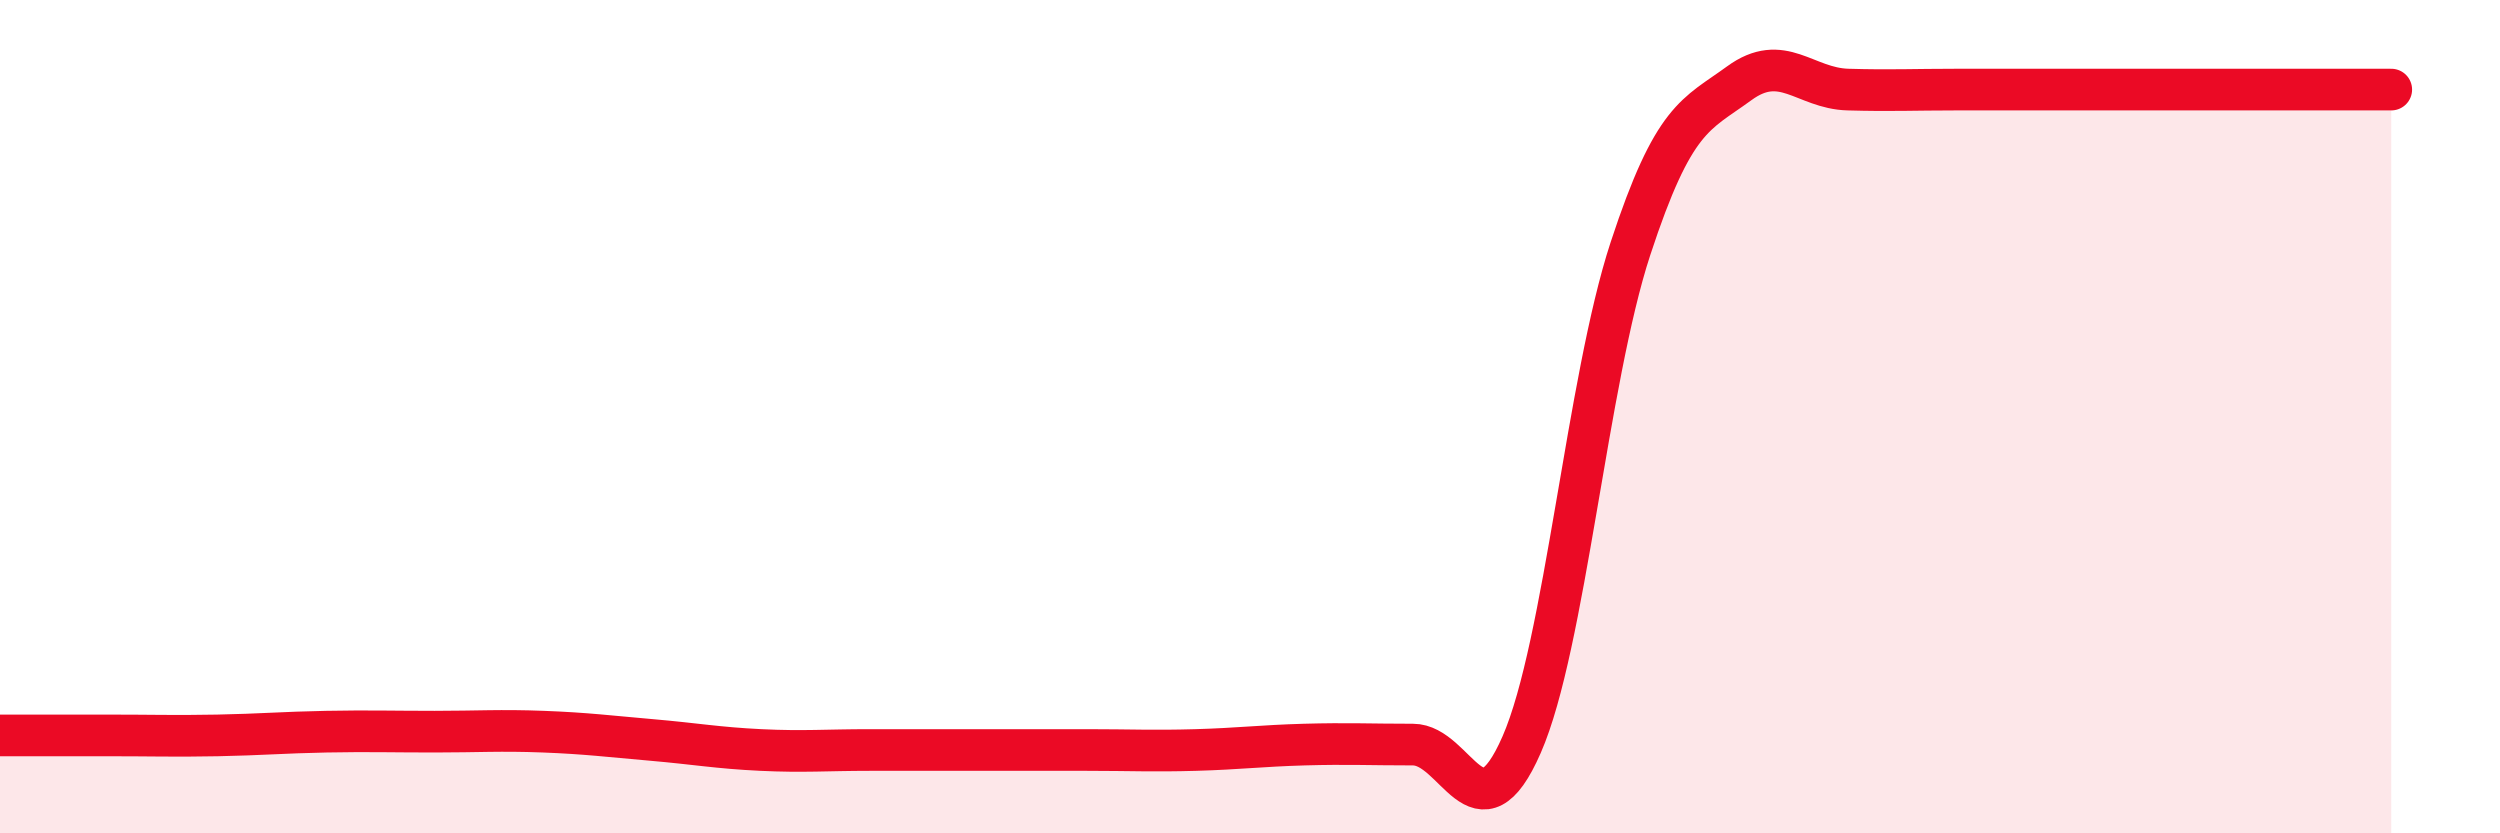 
    <svg width="60" height="20" viewBox="0 0 60 20" xmlns="http://www.w3.org/2000/svg">
      <path
        d="M 0,17.65 C 0.52,17.65 1.57,17.65 2.61,17.65 C 3.65,17.65 4.18,17.67 5.22,17.65 C 6.26,17.63 6.79,17.58 7.83,17.56 C 8.87,17.54 9.39,17.56 10.43,17.56 C 11.47,17.56 12,17.52 13.04,17.56 C 14.08,17.6 14.61,17.67 15.65,17.76 C 16.69,17.85 17.22,17.95 18.26,18 C 19.3,18.05 19.83,18 20.87,18 C 21.91,18 22.44,18 23.48,18 C 24.52,18 25.05,18 26.09,18 C 27.13,18 27.66,18.03 28.7,18 C 29.74,17.97 30.26,17.9 31.3,17.87 C 32.34,17.84 32.87,17.87 33.91,17.87 C 34.95,17.87 35.48,20.25 36.52,17.87 C 37.56,15.49 38.09,9.14 39.13,5.97 C 40.17,2.8 40.7,2.76 41.74,2 C 42.78,1.24 43.31,2.12 44.35,2.15 C 45.39,2.18 45.92,2.15 46.96,2.15 C 48,2.15 48.53,2.15 49.57,2.15 C 50.61,2.15 51.13,2.15 52.17,2.15 C 53.21,2.15 53.74,2.15 54.78,2.15 C 55.82,2.15 56.87,2.15 57.39,2.15L57.39 20L0 20Z"
        fill="#EB0A25"
        opacity="0.1"
        stroke-linecap="round"
        stroke-linejoin="round"
      />
      <path
        d="M 0,17.65 C 0.52,17.65 1.57,17.65 2.61,17.65 C 3.65,17.65 4.18,17.67 5.22,17.65 C 6.26,17.63 6.79,17.58 7.83,17.56 C 8.87,17.54 9.39,17.56 10.43,17.56 C 11.47,17.56 12,17.52 13.04,17.56 C 14.08,17.6 14.61,17.67 15.65,17.76 C 16.69,17.85 17.22,17.95 18.26,18 C 19.3,18.05 19.83,18 20.87,18 C 21.91,18 22.44,18 23.48,18 C 24.52,18 25.05,18 26.09,18 C 27.13,18 27.66,18.03 28.7,18 C 29.74,17.97 30.26,17.9 31.3,17.87 C 32.34,17.84 32.87,17.87 33.91,17.87 C 34.95,17.87 35.48,20.25 36.52,17.87 C 37.56,15.49 38.09,9.14 39.13,5.97 C 40.17,2.8 40.7,2.76 41.74,2 C 42.78,1.24 43.31,2.12 44.35,2.15 C 45.39,2.18 45.92,2.15 46.96,2.15 C 48,2.15 48.53,2.15 49.57,2.15 C 50.61,2.15 51.13,2.15 52.17,2.15 C 53.21,2.15 53.74,2.15 54.78,2.15 C 55.82,2.15 56.87,2.15 57.39,2.15"
        stroke="#EB0A25"
        stroke-width="1"
        fill="none"
        stroke-linecap="round"
        stroke-linejoin="round"
      />
    </svg>
  